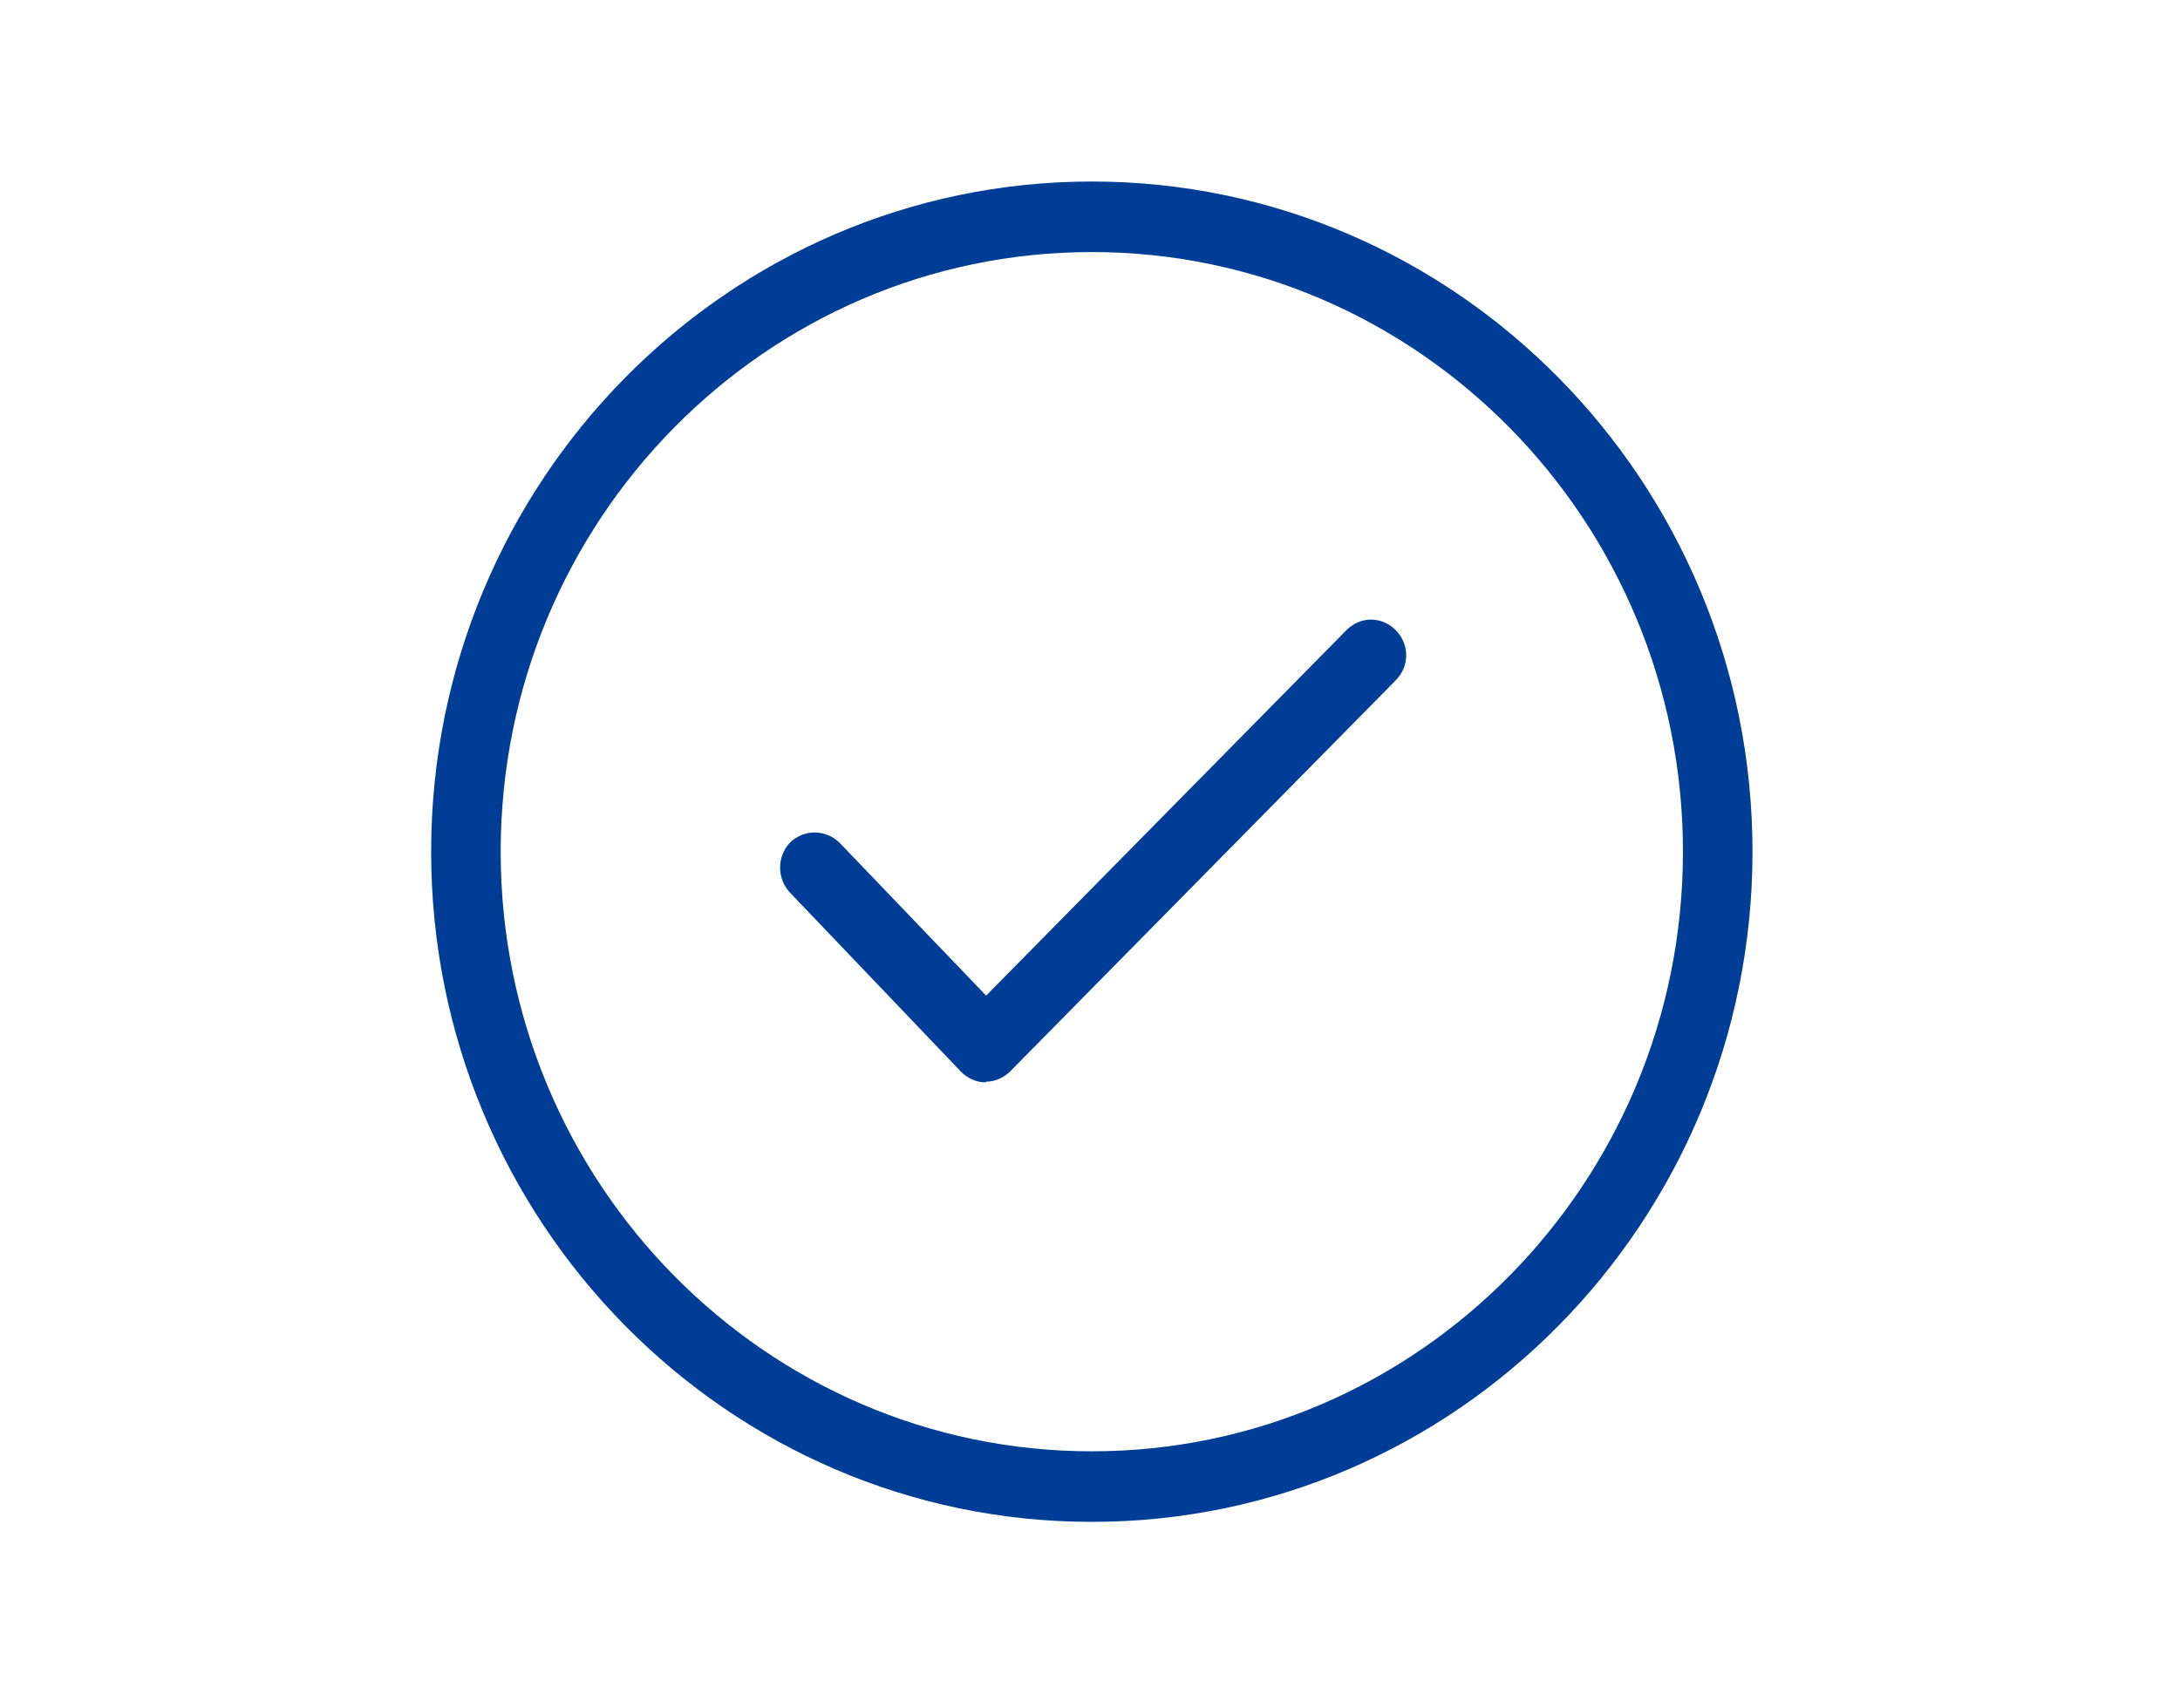 <svg width="97" height="76" viewBox="0 0 97 76" fill="none" xmlns="http://www.w3.org/2000/svg">
<path d="M43.847 48.168C43.445 48.168 43.043 47.98 42.764 47.697L35.152 39.724C34.564 39.096 34.564 38.122 35.152 37.495C35.771 36.898 36.73 36.898 37.349 37.495L43.878 44.307L59.908 28.045C60.527 27.417 61.486 27.417 62.105 28.045C62.724 28.673 62.724 29.646 62.105 30.274L44.961 47.666C44.683 47.949 44.281 48.137 43.878 48.137L43.847 48.168Z" fill="#003D97"/>
<path d="M48.581 67.726C32.366 67.726 19.184 54.352 19.184 37.902C19.184 21.452 32.366 8.078 48.581 8.078C64.796 8.078 77.978 21.452 77.978 37.902C77.978 54.352 64.796 67.726 48.581 67.726ZM48.581 11.217C34.068 11.217 22.278 23.178 22.278 37.902C22.278 52.625 34.068 64.586 48.581 64.586C63.094 64.586 74.884 52.625 74.884 37.902C74.884 23.178 63.094 11.217 48.581 11.217Z" fill="#003D97"/>
</svg>
